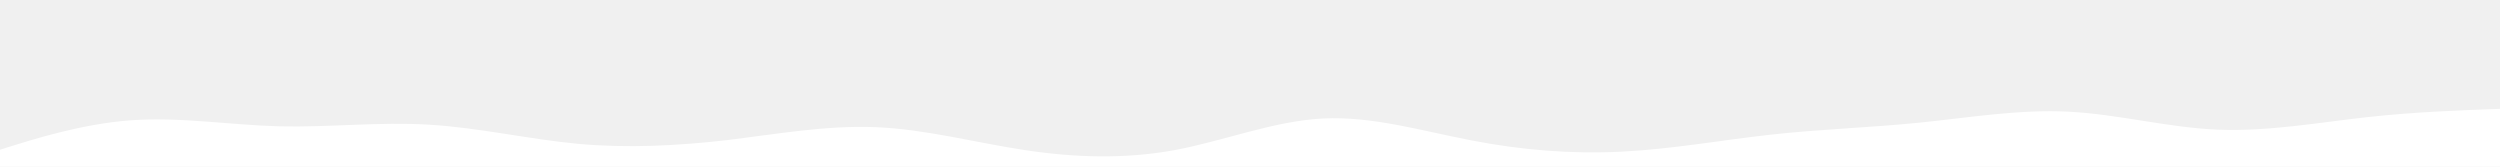 <?xml version="1.0" encoding="UTF-8"?> <!-- Generator: Adobe Illustrator 24.0.1, SVG Export Plug-In . SVG Version: 6.00 Build 0) --> <svg xmlns="http://www.w3.org/2000/svg" xmlns:xlink="http://www.w3.org/1999/xlink" id="visual" x="0px" y="0px" viewBox="0 0 1500 100" style="enable-background:new 0 0 1500 100;" xml:space="preserve"> <style type="text/css"> .st0{fill:#F0F0F0;} .st1{fill:#FFFFFF;} </style> <rect x="-11" y="-27.1" class="st0" width="1520" height="127.1"></rect> <path class="st1" d="M-11,93.4l14.9-4.8C18.7,84,48.5,74.4,78.2,72.2s59.5,2.8,89.4,3.6c29.9,0.7,59.9-2.8,89.8-1 c29.9,1.8,59.7,8.7,89.4,11.5c29.7,2.7,59.5,1.2,89.2-2.2c29.7-3.6,59.5-9,89.4-7.8c29.9,1.2,59.9,9.3,89.8,13.8 c29.9,4.5,59.7,5.4,89.4,0c29.7-5.5,59.5-17.5,89.2-19c29.7-1.5,59.5,7.5,89.4,13.2c29.9,5.8,59.9,8.2,89.8,6.7 c29.9-1.5,59.7-6.9,89.4-10.2s59.5-4.2,89.2-7.2c29.7-3,59.5-8.1,89.4-6.6c29.9,1.5,59.9,9.6,89.8,10.8s59.7-4.2,89.4-7.5 c29.7-3.3,59.5-4.2,74.3-4.8L1509,65v53.9h-14.9c-14.8,0-44.6,0-74.3,0s-59.5,0-89.4,0s-59.9,0-89.8,0s-59.7,0-89.4,0 s-59.5,0-89.2,0s-59.5,0-89.4,0c-29.9,0-59.9,0-89.8,0c-29.9,0-59.7,0-89.4,0s-59.5,0-89.2,0s-59.5,0-89.4,0c-29.9,0-59.9,0-89.8,0 c-29.9,0-59.7,0-89.4,0c-29.7,0-59.5,0-89.2,0s-59.5,0-89.4,0s-59.9,0-89.8,0s-59.7,0-89.4,0s-59.5,0-74.3,0H-11V93.4z"></path> </svg> 